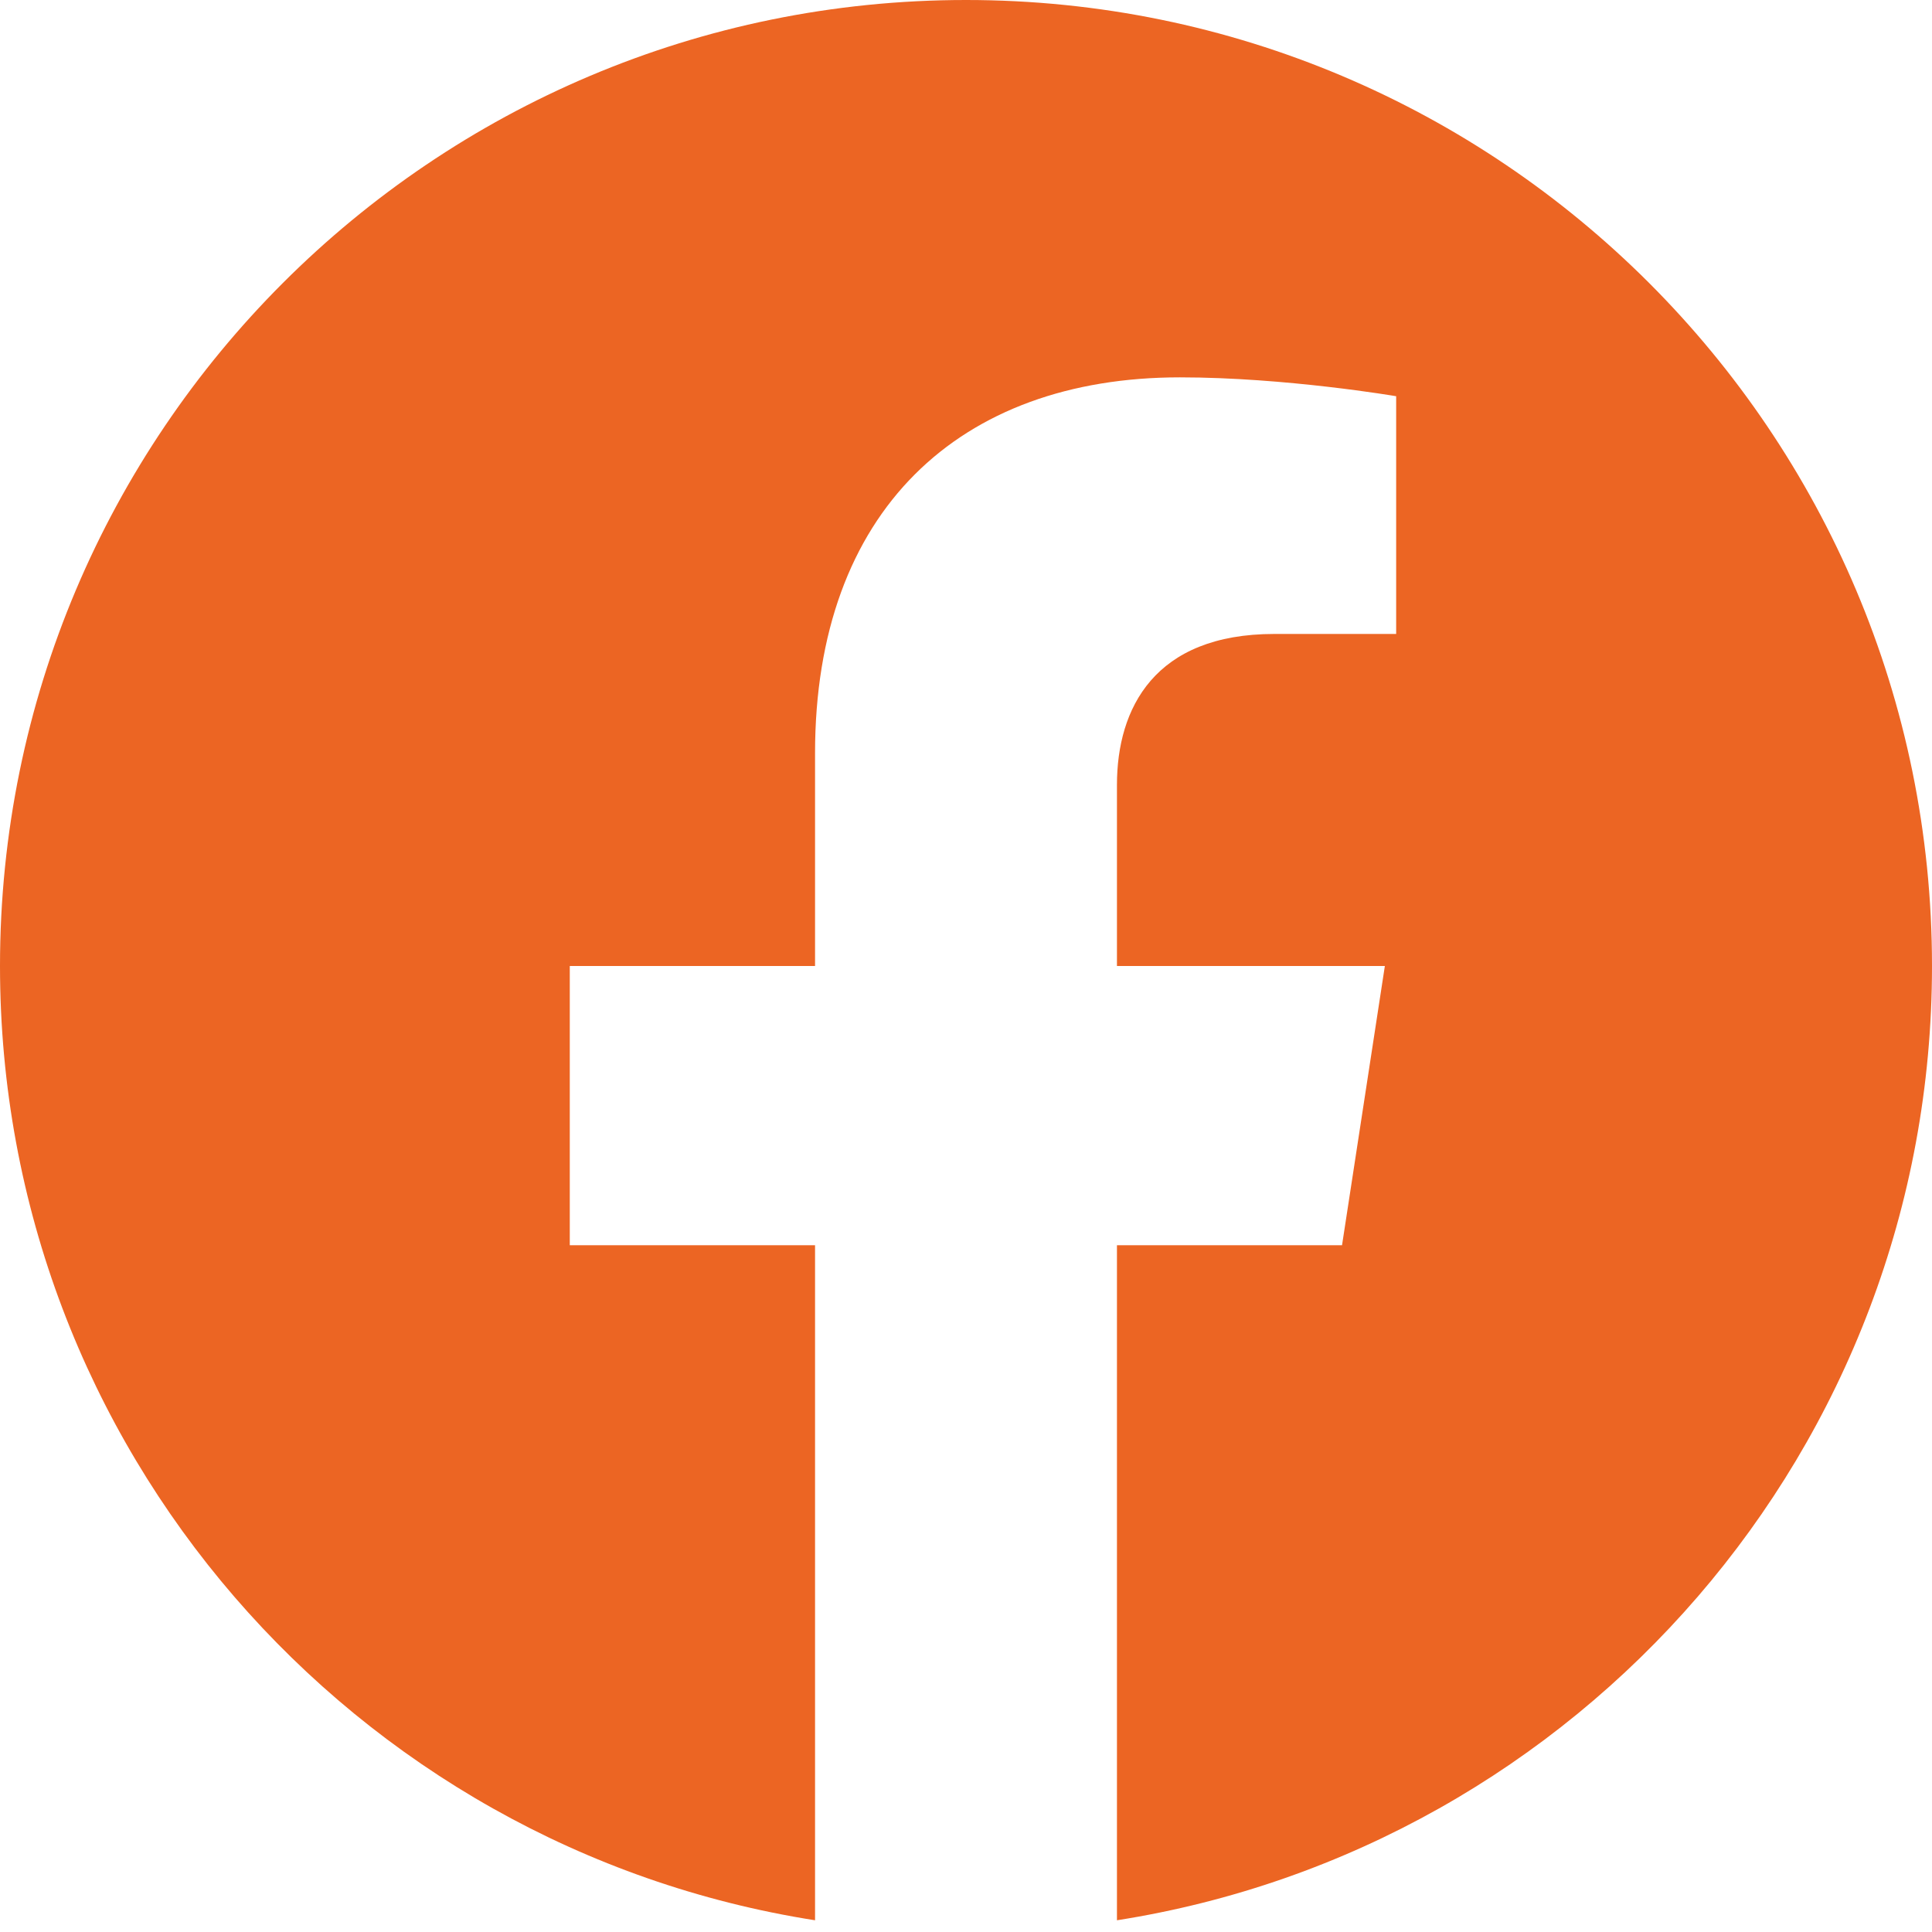 <svg width="60" height="60" viewBox="0 0 60 60" fill="none" xmlns="http://www.w3.org/2000/svg">
<g clip-path="url(#clip0_2802_774)">
<path d="M60 30C60 13.431 46.569 0 30 0C13.431 0 0 13.431 0 30C0 44.974 10.97 57.385 25.312 59.636V38.672H17.695V30H25.312V23.391C25.312 15.872 29.791 11.719 36.644 11.719C39.925 11.719 43.359 12.305 43.359 12.305V19.688H39.577C35.85 19.688 34.688 22 34.688 24.375V30H43.008L41.678 38.672H34.688V59.636C49.029 57.385 60 44.974 60 30Z" fill="#EC6523"/>
</g>
<defs>
<clipPath id="clip0_2802_774">
<rect width="60" height="60" fill="white"/>
</clipPath>
</defs>
</svg>
